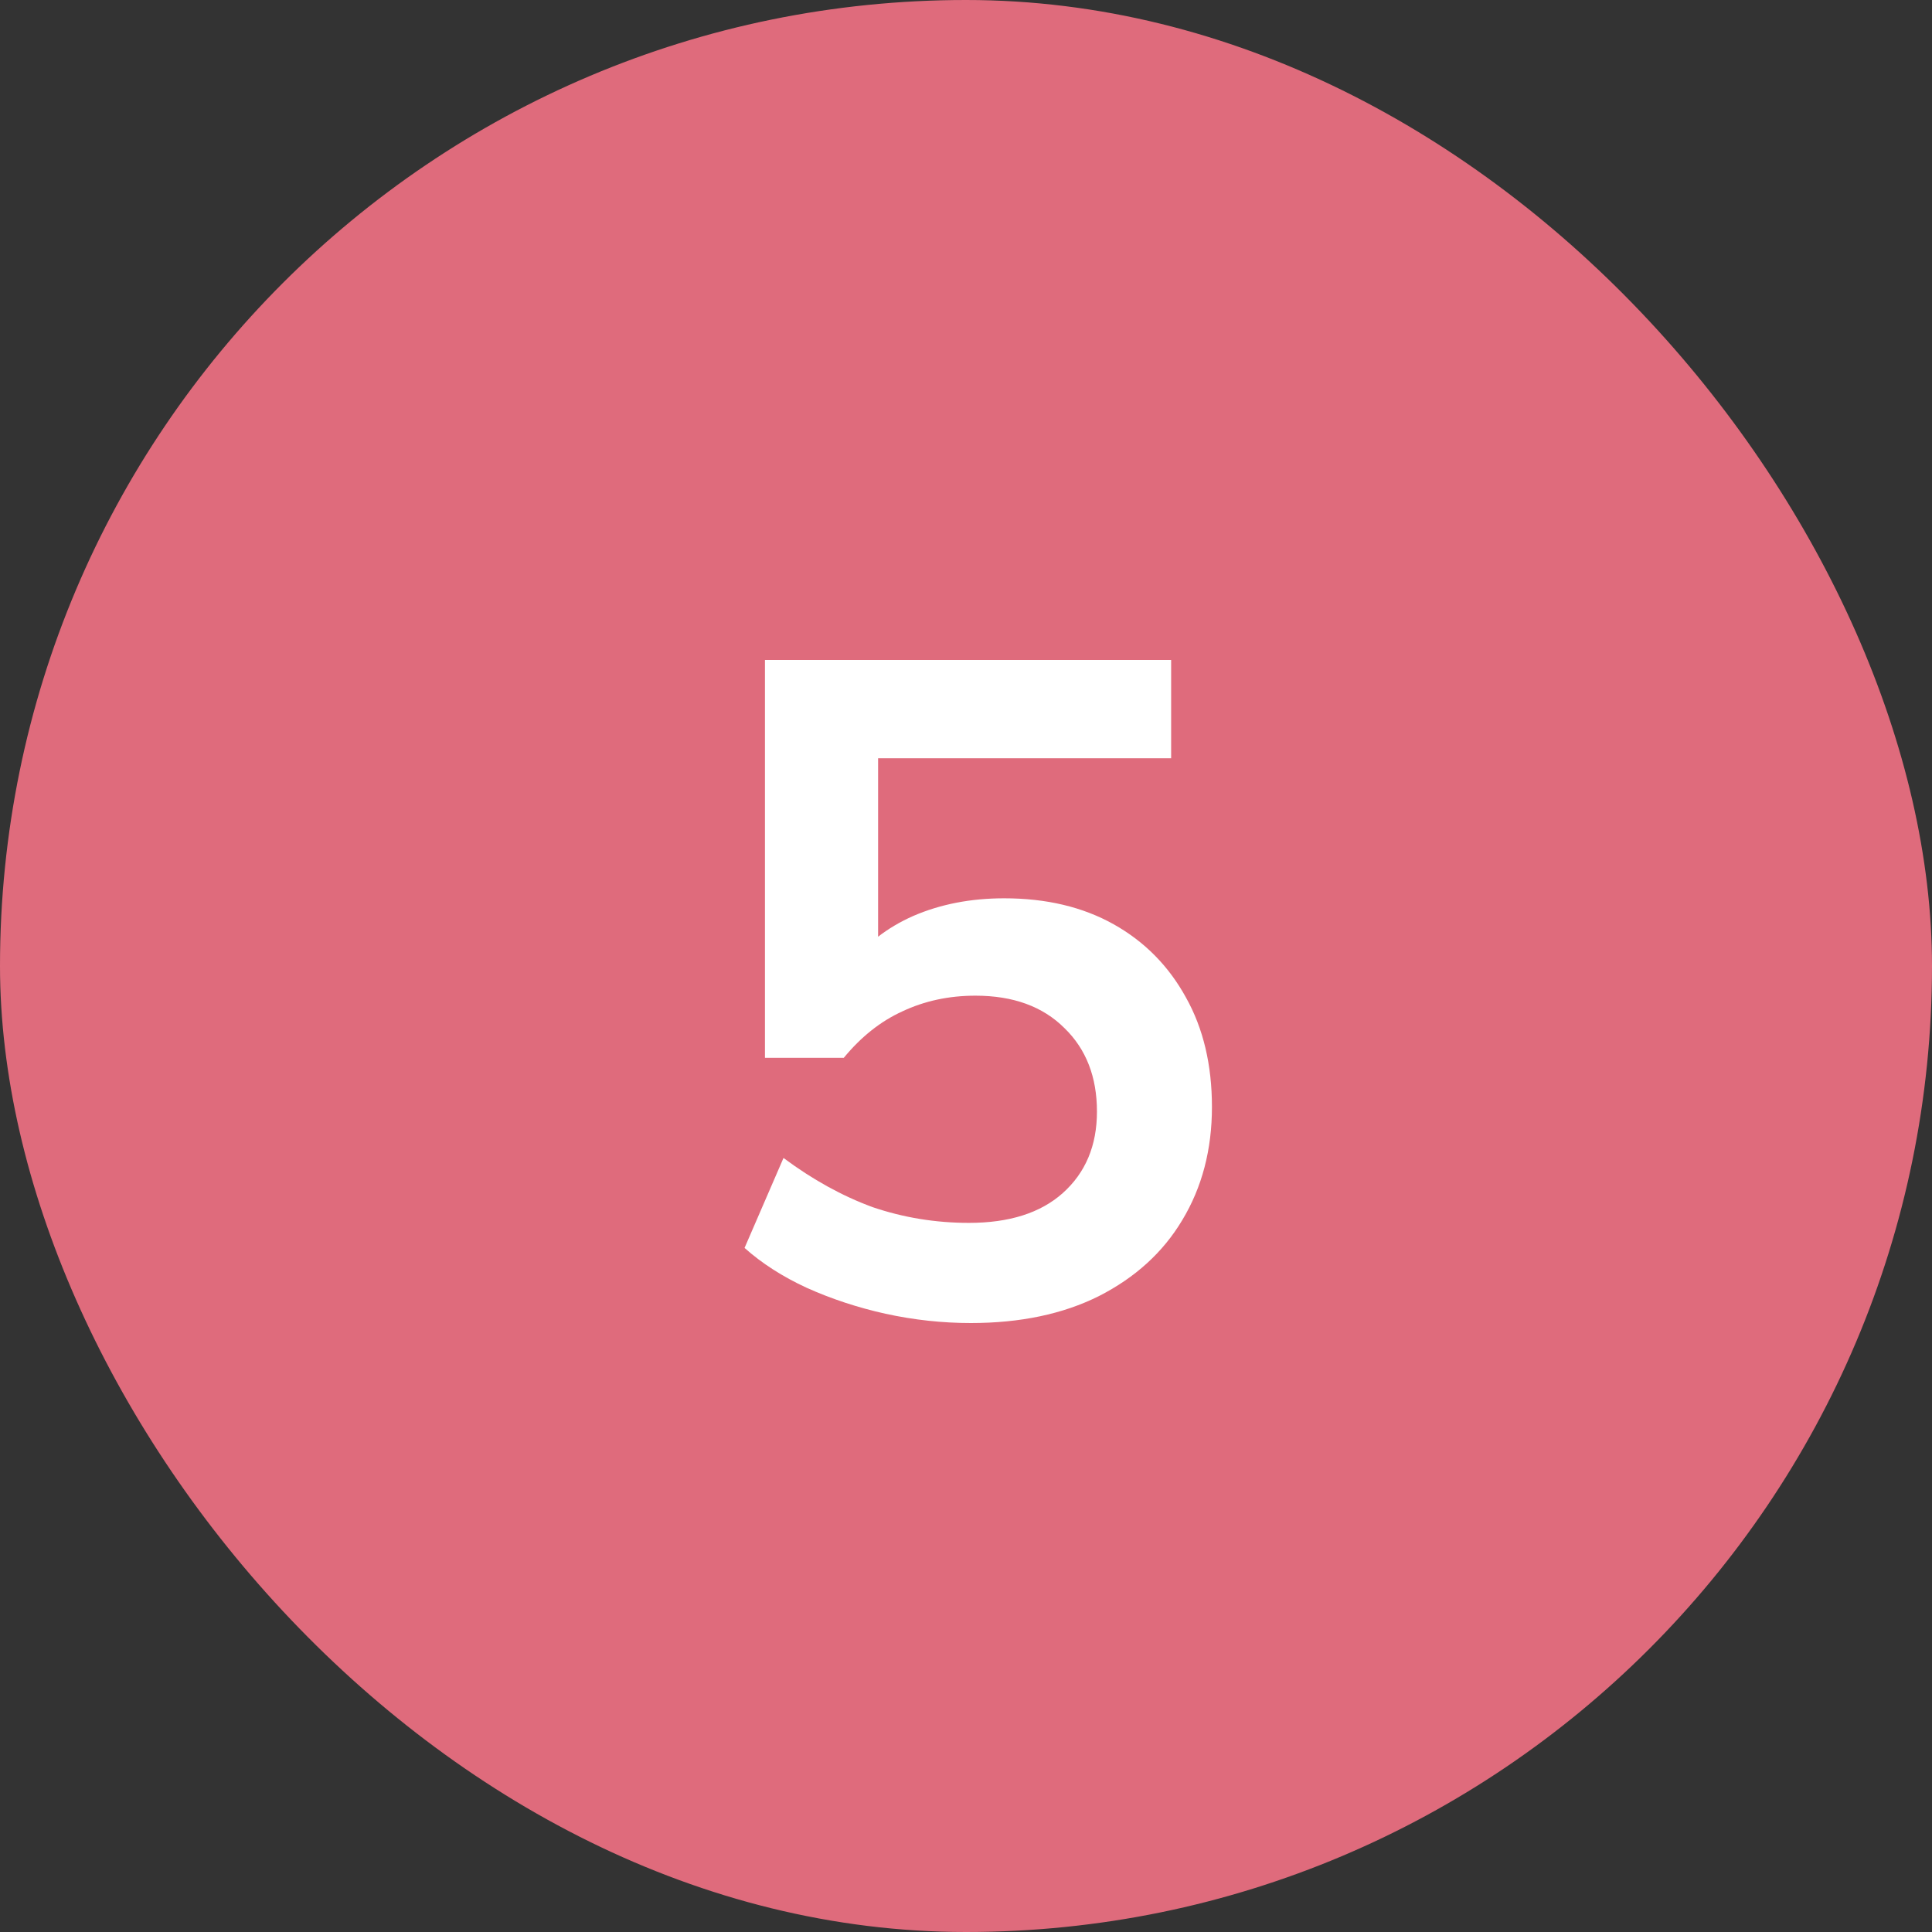 <svg width="50" height="50" viewBox="0 0 50 50" fill="none" xmlns="http://www.w3.org/2000/svg">
<rect x="0" y="0" width="50" height="50" fill="#333333" stroke="none"/>
<rect width="50" height="50" rx="25" fill="#DF6B7C"/>
<path d="M25.125 34.24C24.389 34.24 23.653 34.16 22.917 34C22.197 33.84 21.517 33.616 20.877 33.328C20.253 33.04 19.717 32.696 19.269 32.296L20.277 29.968C21.029 30.528 21.797 30.952 22.581 31.24C23.381 31.512 24.213 31.648 25.077 31.648C26.117 31.648 26.925 31.392 27.501 30.88C28.093 30.352 28.389 29.648 28.389 28.768C28.389 27.872 28.109 27.152 27.549 26.608C26.989 26.048 26.221 25.768 25.245 25.768C24.557 25.768 23.925 25.904 23.349 26.176C22.789 26.432 22.285 26.832 21.837 27.376H19.797V17.08H30.309V19.624H22.725V25H21.981C22.397 24.44 22.949 24.008 23.637 23.704C24.341 23.4 25.125 23.248 25.989 23.248C27.077 23.248 28.021 23.472 28.821 23.92C29.621 24.368 30.245 25 30.693 25.816C31.141 26.616 31.365 27.56 31.365 28.648C31.365 29.752 31.109 30.728 30.597 31.576C30.101 32.408 29.381 33.064 28.437 33.544C27.509 34.008 26.405 34.24 25.125 34.24Z" fill="white"/>
</svg>
